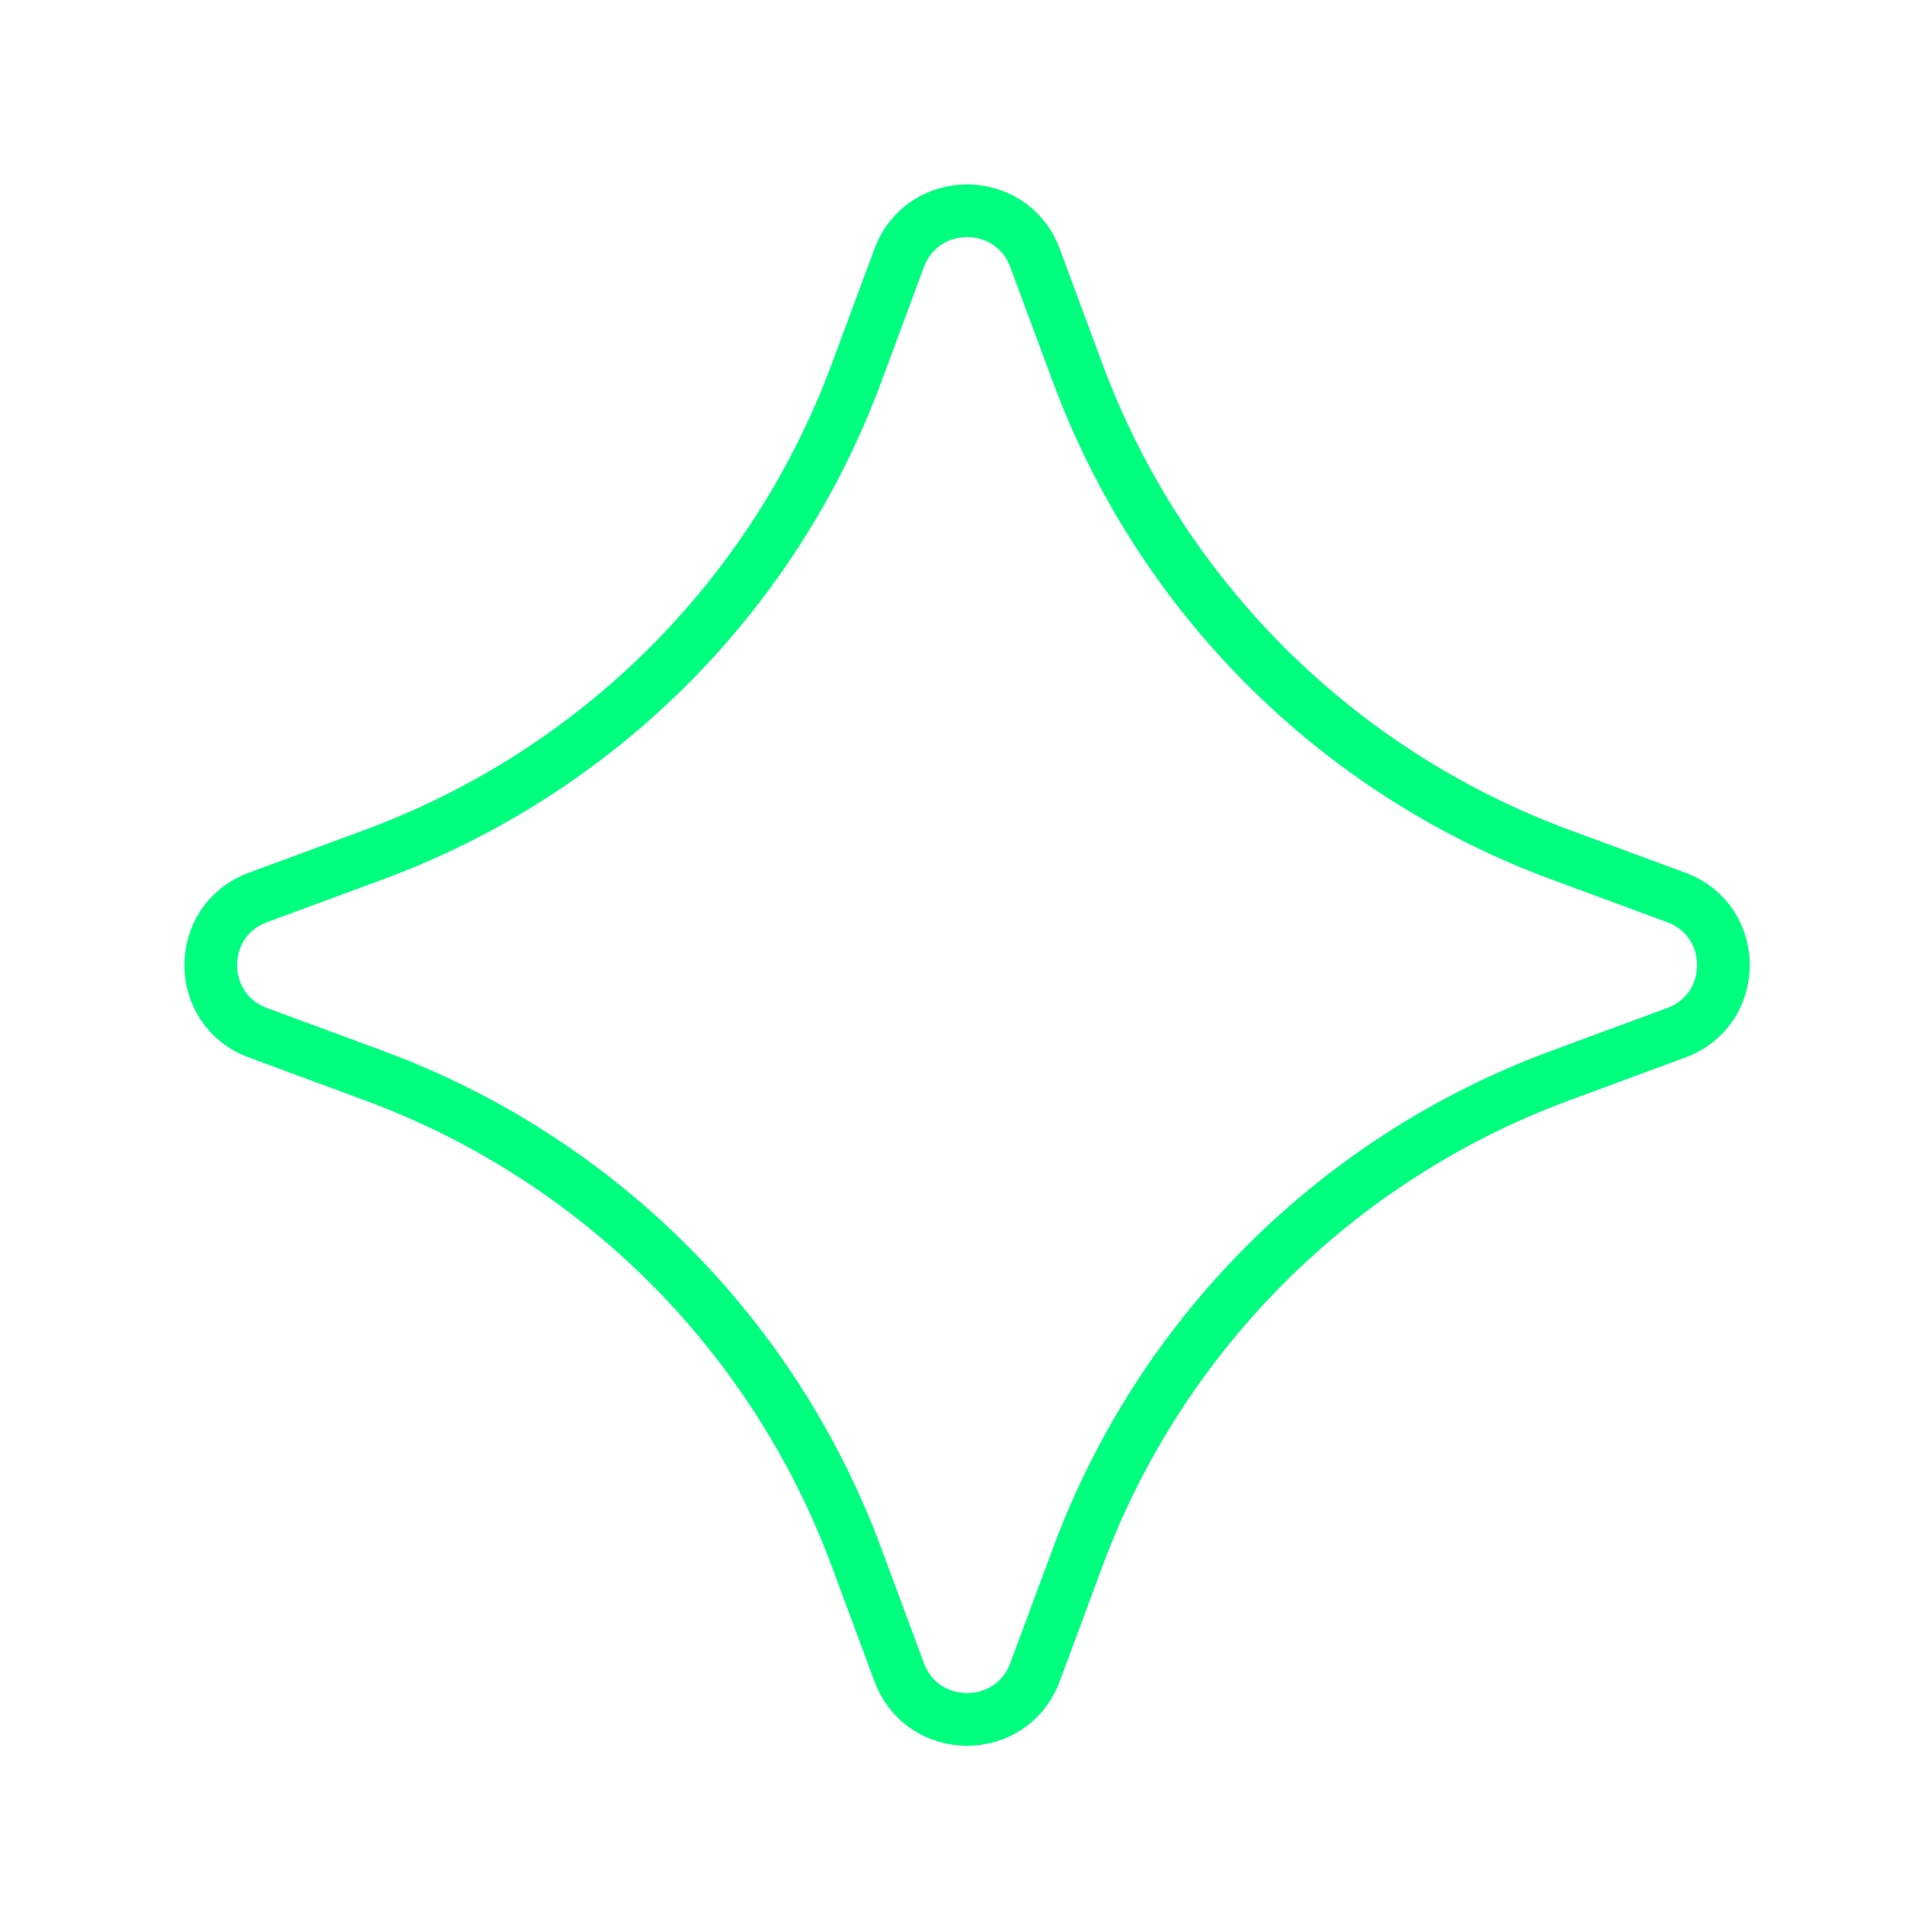 <svg width="110" height="110" viewBox="0 0 110 110" fill="none" xmlns="http://www.w3.org/2000/svg">
<g filter="url(#filter0_d_2441_24791)">
<path d="M95.435 51.096L88.841 48.66C76.113 43.96 66.08 33.953 61.368 21.258L58.926 14.681C58.261 12.896 56.662 12 55.062 12C53.463 12 51.864 12.896 51.199 14.681L48.757 21.258C44.045 33.953 34.012 43.96 21.284 48.66L14.69 51.096C11.103 52.421 11.103 57.477 14.69 58.802L21.284 61.238C34.012 65.938 44.045 75.945 48.757 88.639L51.199 95.216C51.864 97.002 53.463 97.897 55.062 97.897C56.662 97.897 58.261 97.002 58.926 95.216L61.368 88.639C66.08 75.945 76.113 65.938 88.841 61.238L95.435 58.802C99.021 57.477 99.021 52.421 95.435 51.096Z" stroke="#00FF7F" stroke-width="3" stroke-miterlimit="10"/>
</g>
<defs>
<filter id="filter0_d_2441_24791" x="0.5" y="0.5" width="109.125" height="108.897" filterUnits="userSpaceOnUse" color-interpolation-filters="sRGB">
<feFlood flood-opacity="0" result="BackgroundImageFix"/>
<feColorMatrix in="SourceAlpha" type="matrix" values="0 0 0 0 0 0 0 0 0 0 0 0 0 0 0 0 0 0 127 0" result="hardAlpha"/>
<feOffset/>
<feGaussianBlur stdDeviation="5"/>
<feColorMatrix type="matrix" values="0 0 0 0 0.455 0 0 0 0 0.878 0 0 0 0 0.651 0 0 0 0.62 0"/>
<feBlend mode="normal" in2="BackgroundImageFix" result="effect1_dropShadow_2441_24791"/>
<feBlend mode="normal" in="SourceGraphic" in2="effect1_dropShadow_2441_24791" result="shape"/>
</filter>
</defs>
</svg>
